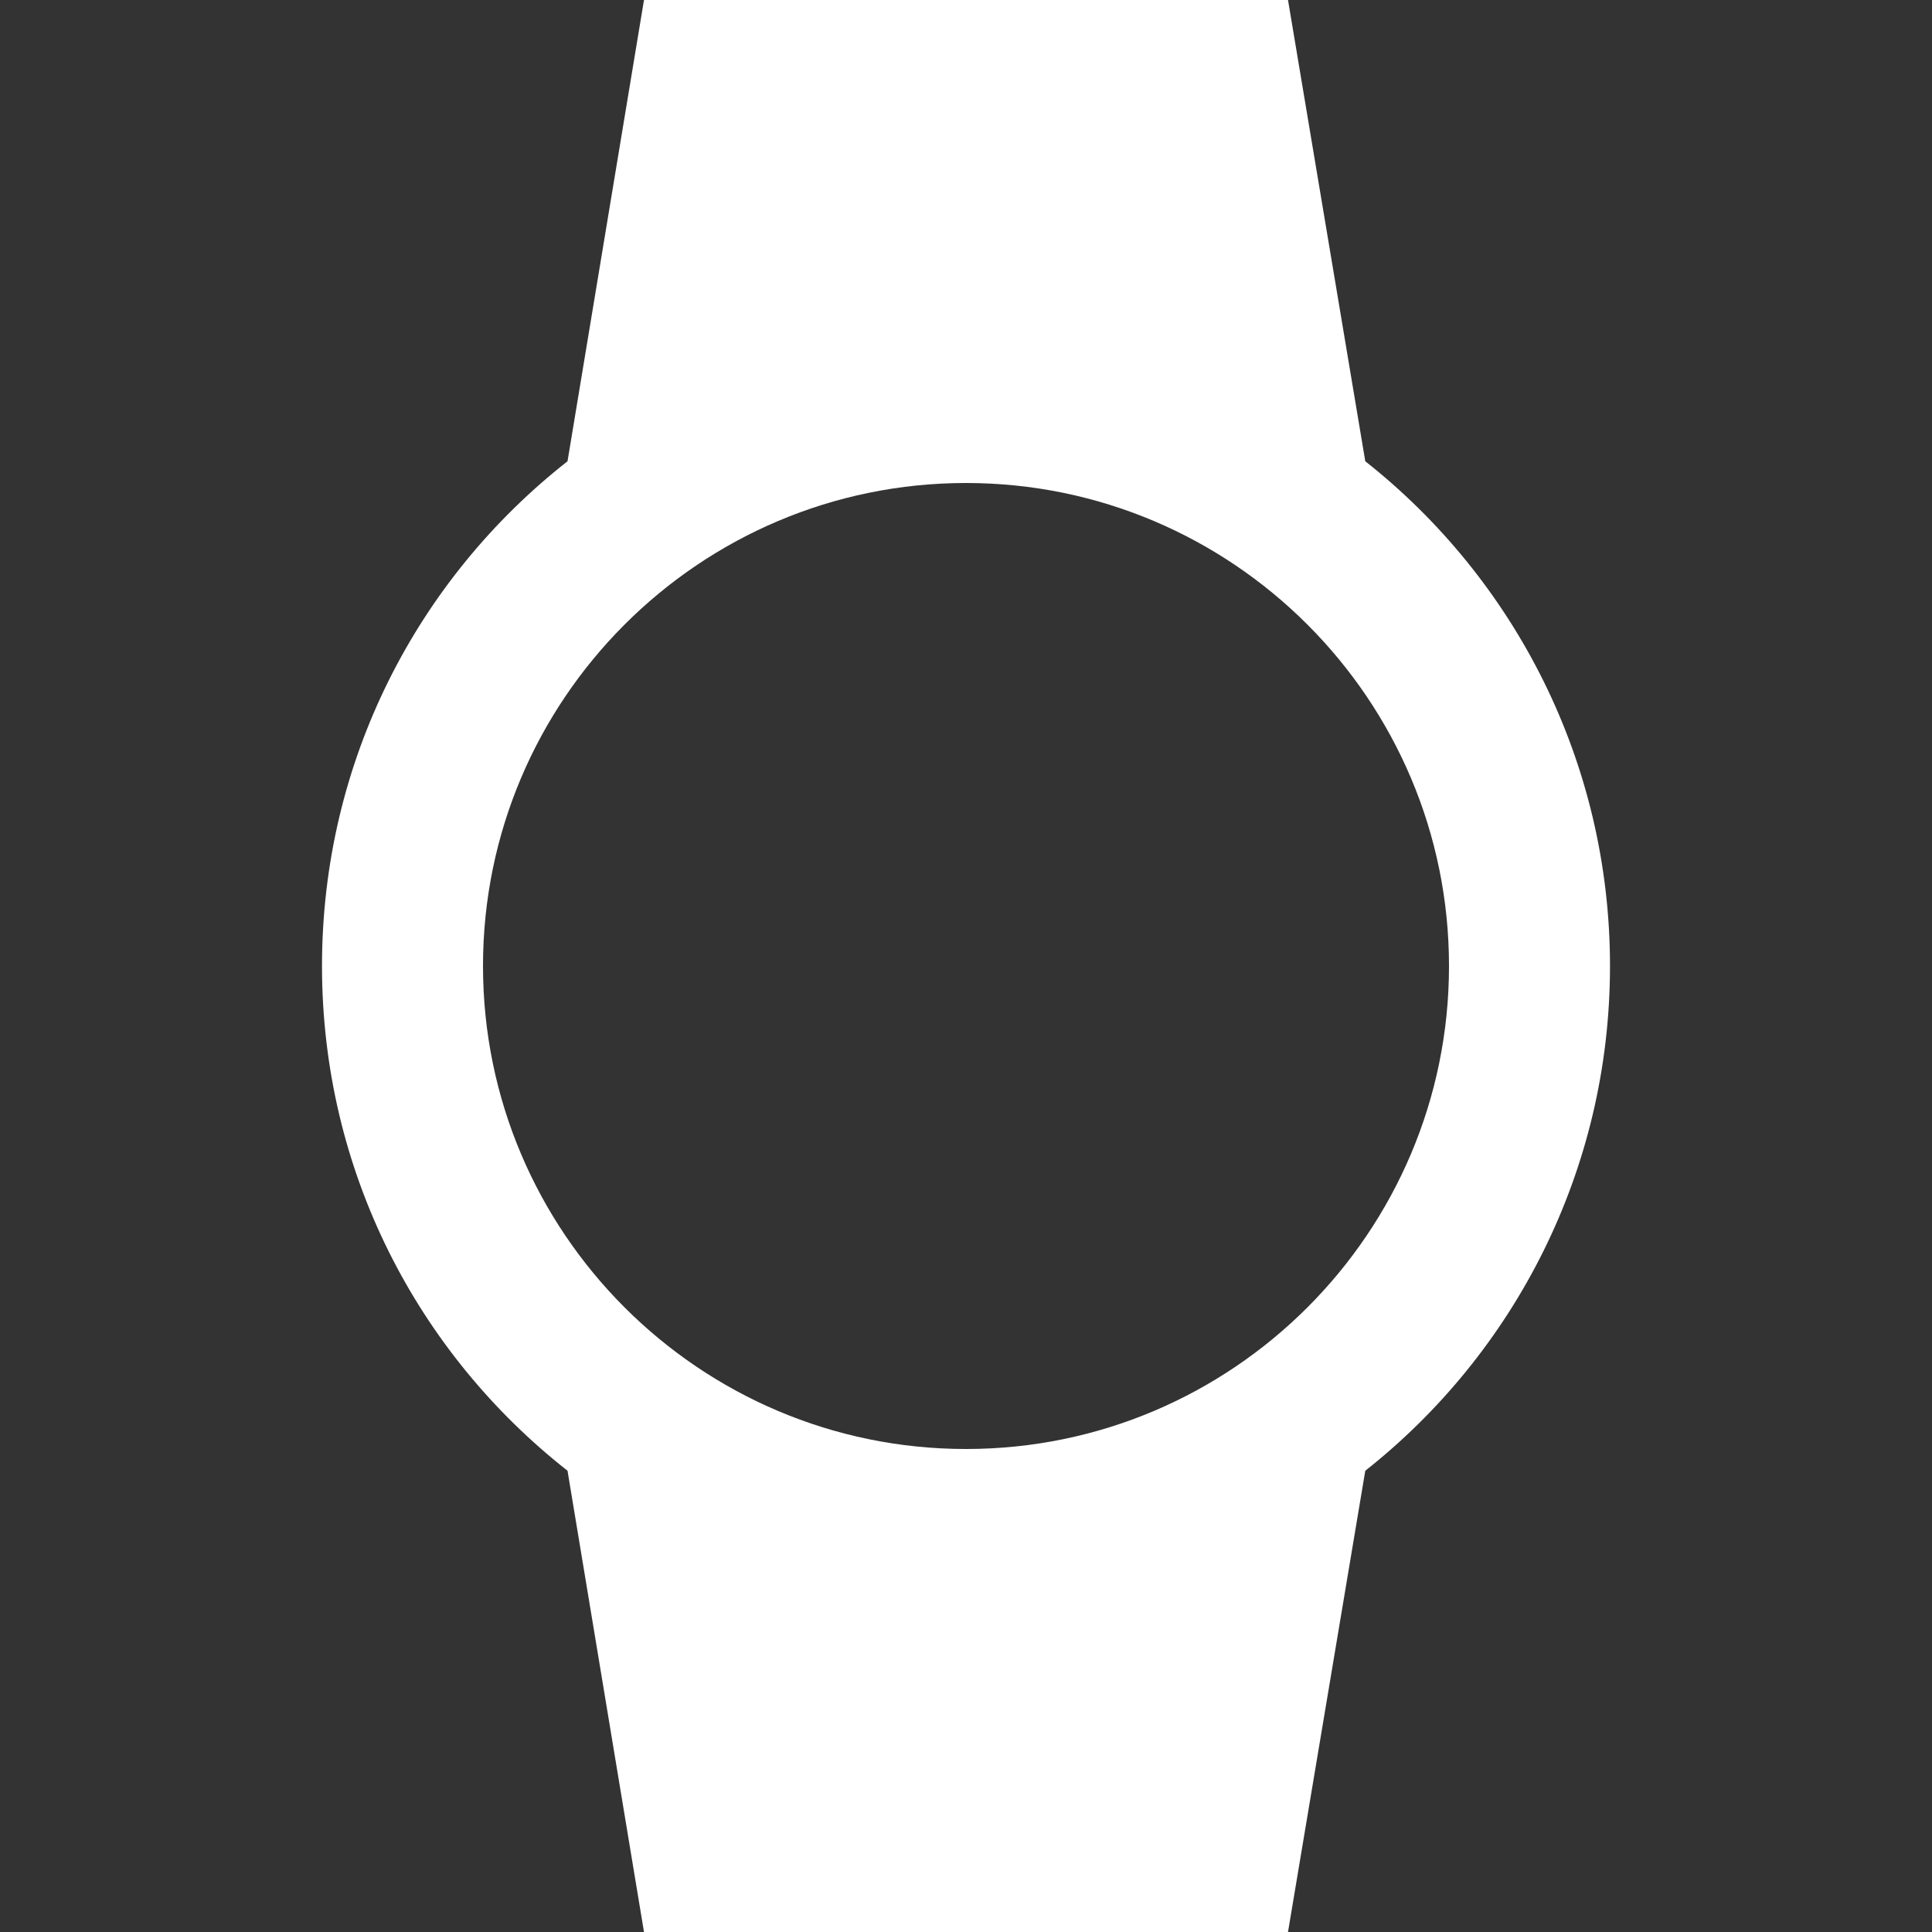 <?xml version="1.0" encoding="utf-8"?>
<!-- Generator: Adobe Illustrator 24.3.0, SVG Export Plug-In . SVG Version: 6.00 Build 0)  -->
<svg version="1.1" id="Layer_1" xmlns="http://www.w3.org/2000/svg" xmlns:xlink="http://www.w3.org/1999/xlink" x="0px" y="0px"
	 viewBox="0 0 1200 1200" style="enable-background:new 0 0 1200 1200;" xml:space="preserve">
<rect x="0" y="0" width="1200" height="1200" fill="#333333" stroke="none"/>
<style type="text/css">
	.st0{fill:#FFFFFF;}
</style>
<path class="st0" d="M1000,600c0-127-59.5-240.5-152-313.5L800,0H400l-47.5,286.5c-93,73-152.5,186-152.5,313.5
	s59.5,240.5,152.5,313.5L400,1200h400l48-286.5C940.5,840.5,1000,727,1000,600z M300,600c0-165.5,134.5-300,300-300
	s300,134.5,300,300S765.5,900,600,900S300,765.5,300,600z"/>
</svg>
